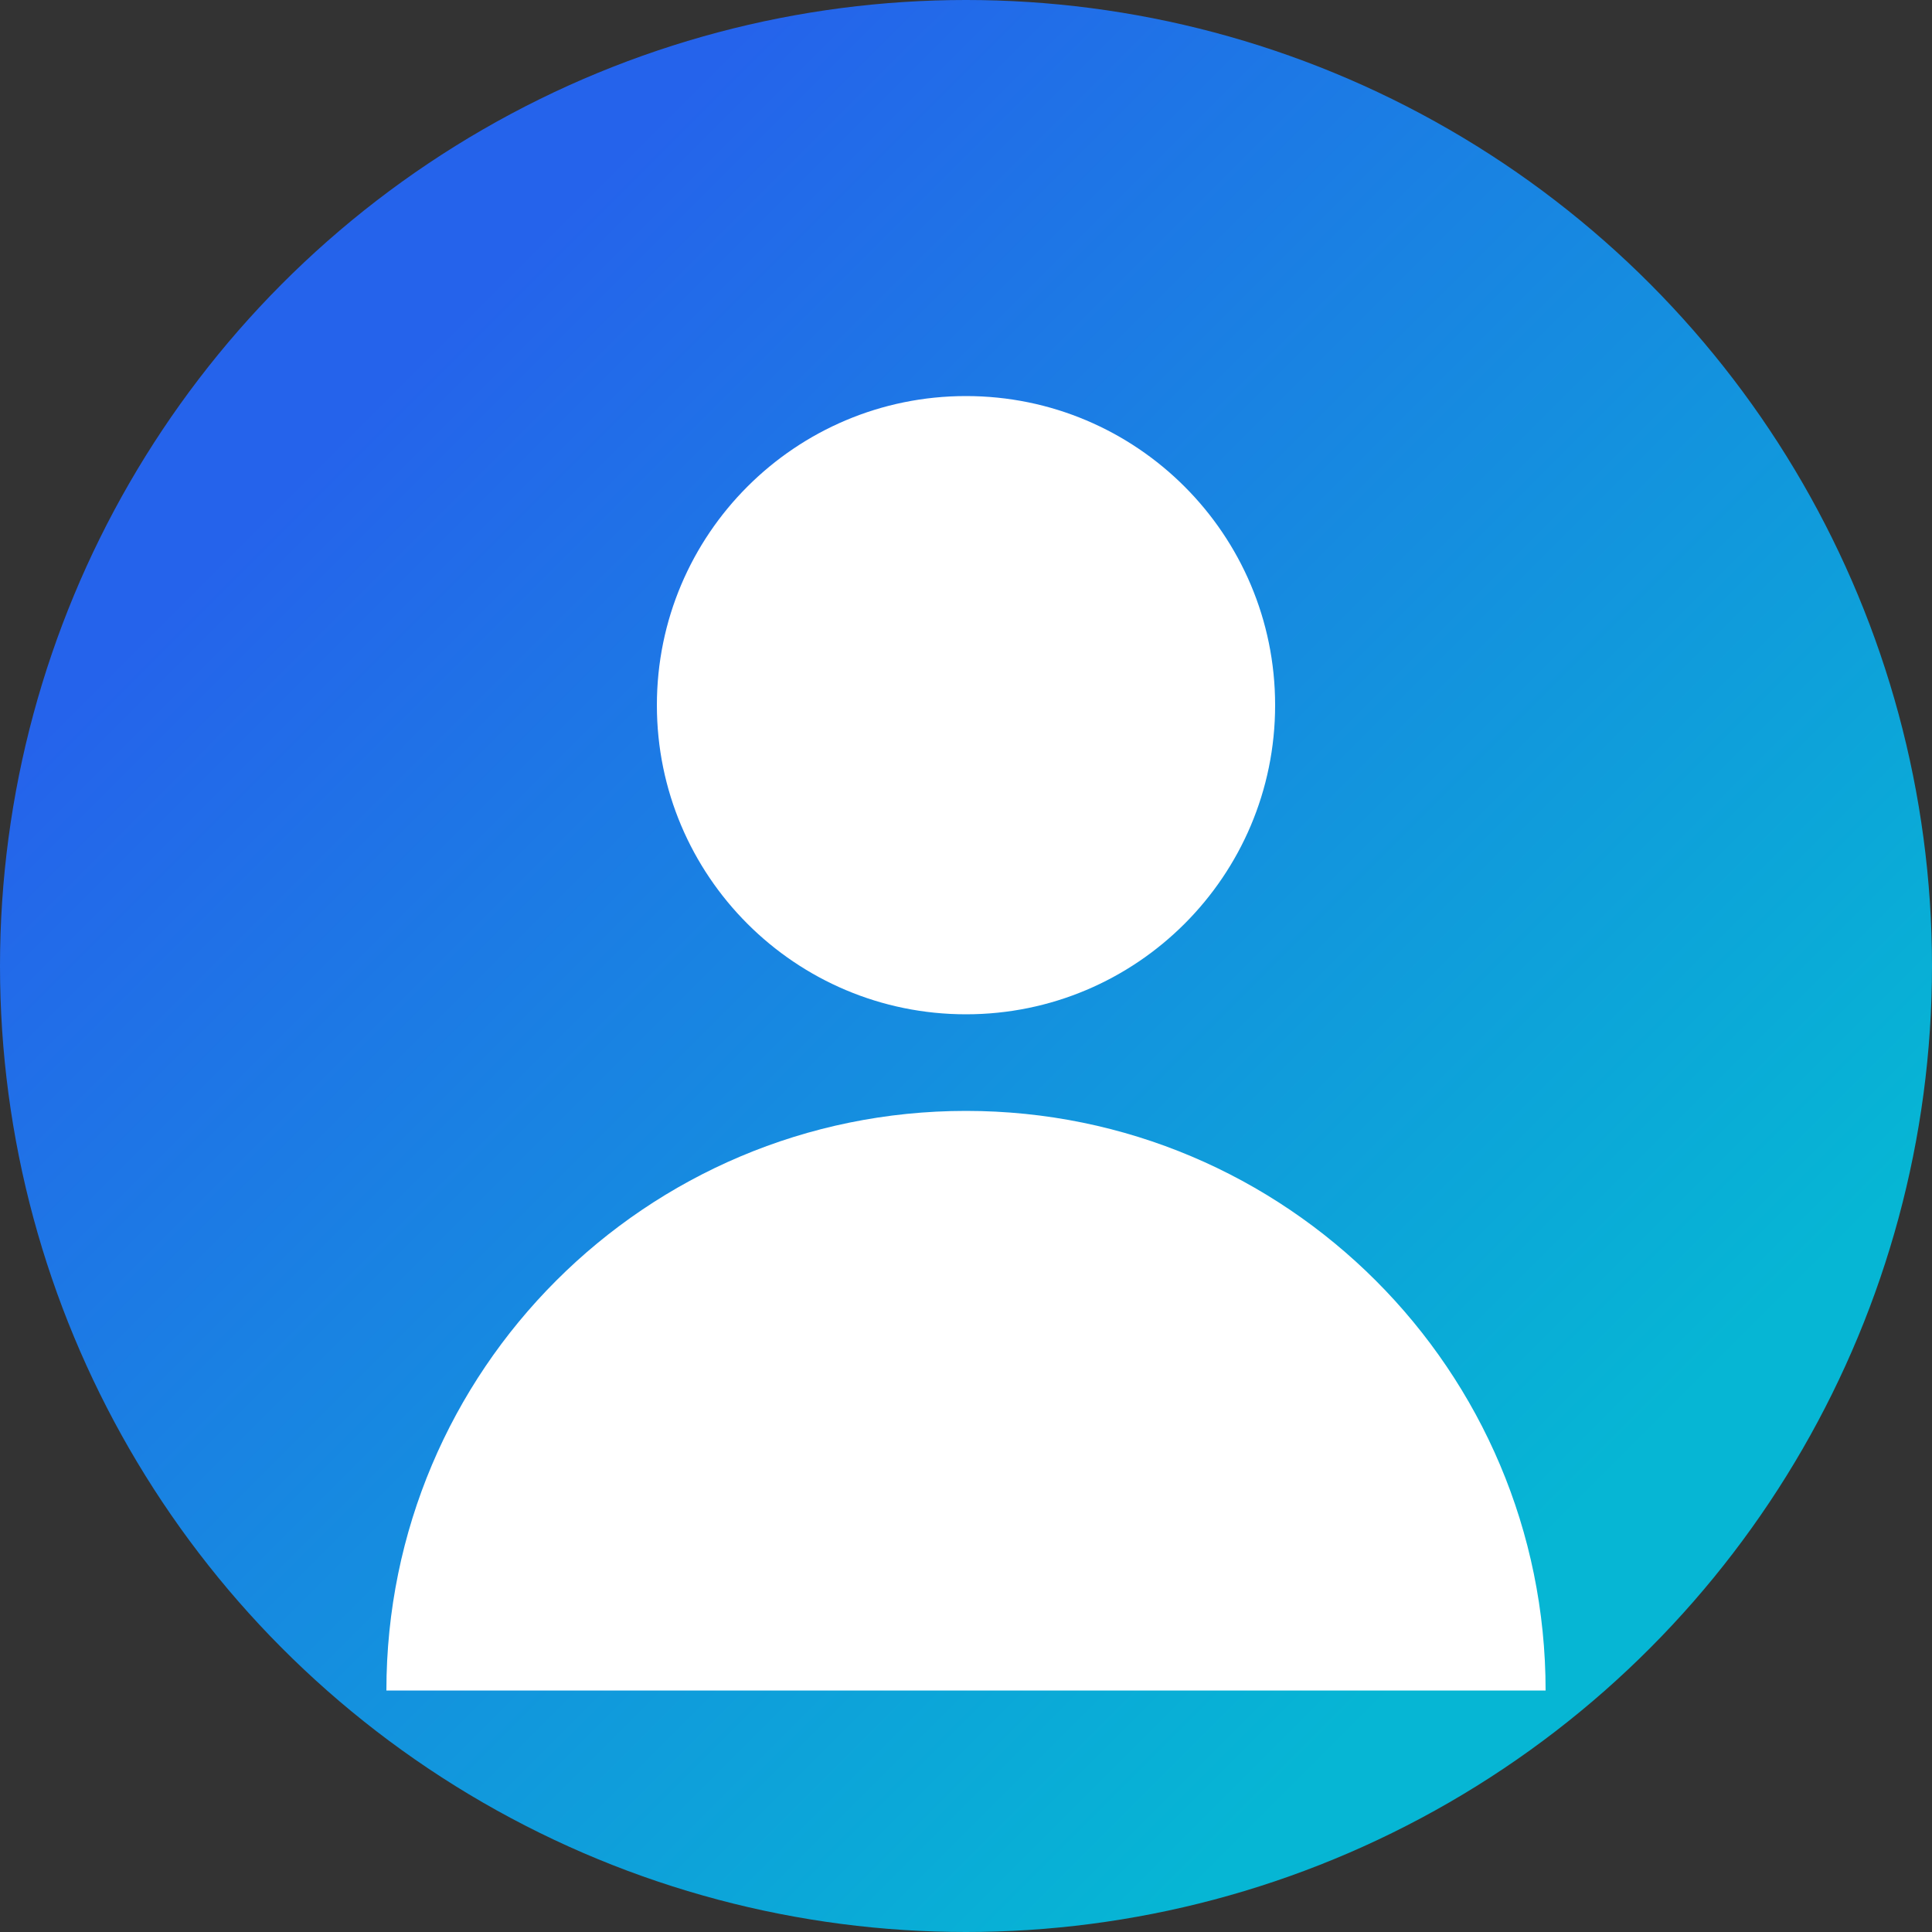 <?xml version="1.0" encoding="UTF-8"?>
<svg width="200" height="200" viewBox="0 0 200 200" fill="none" xmlns="http://www.w3.org/2000/svg">
  <rect x="0" y="0" width="200" height="200" fill="#333333" stroke="none"/>
  <!-- Background Circle -->
  <circle cx="100" cy="100" r="100" fill="url(#paint0_linear)" />
  
  <!-- User Icon -->
  <path d="M100 105C117.673 105 132 90.673 132 73C132 55.327 117.673 41 100 41C82.327 41 68 55.327 68 73C68 90.673 82.327 105 100 105Z" fill="white"/>
  <path d="M100 115C66.863 115 40 141.863 40 175C40 175 53.333 175 100 175C146.667 175 160 175 160 175C160 141.863 133.137 115 100 115Z" fill="white"/>
  
  <!-- Gradient Definition -->
  <defs>
    <linearGradient id="paint0_linear" x1="40" y1="40" x2="160" y2="160" gradientUnits="userSpaceOnUse">
      <stop offset="0" stop-color="#2563EB"/>
      <stop offset="1" stop-color="#06B6D4"/>
    </linearGradient>
  </defs>
</svg>
